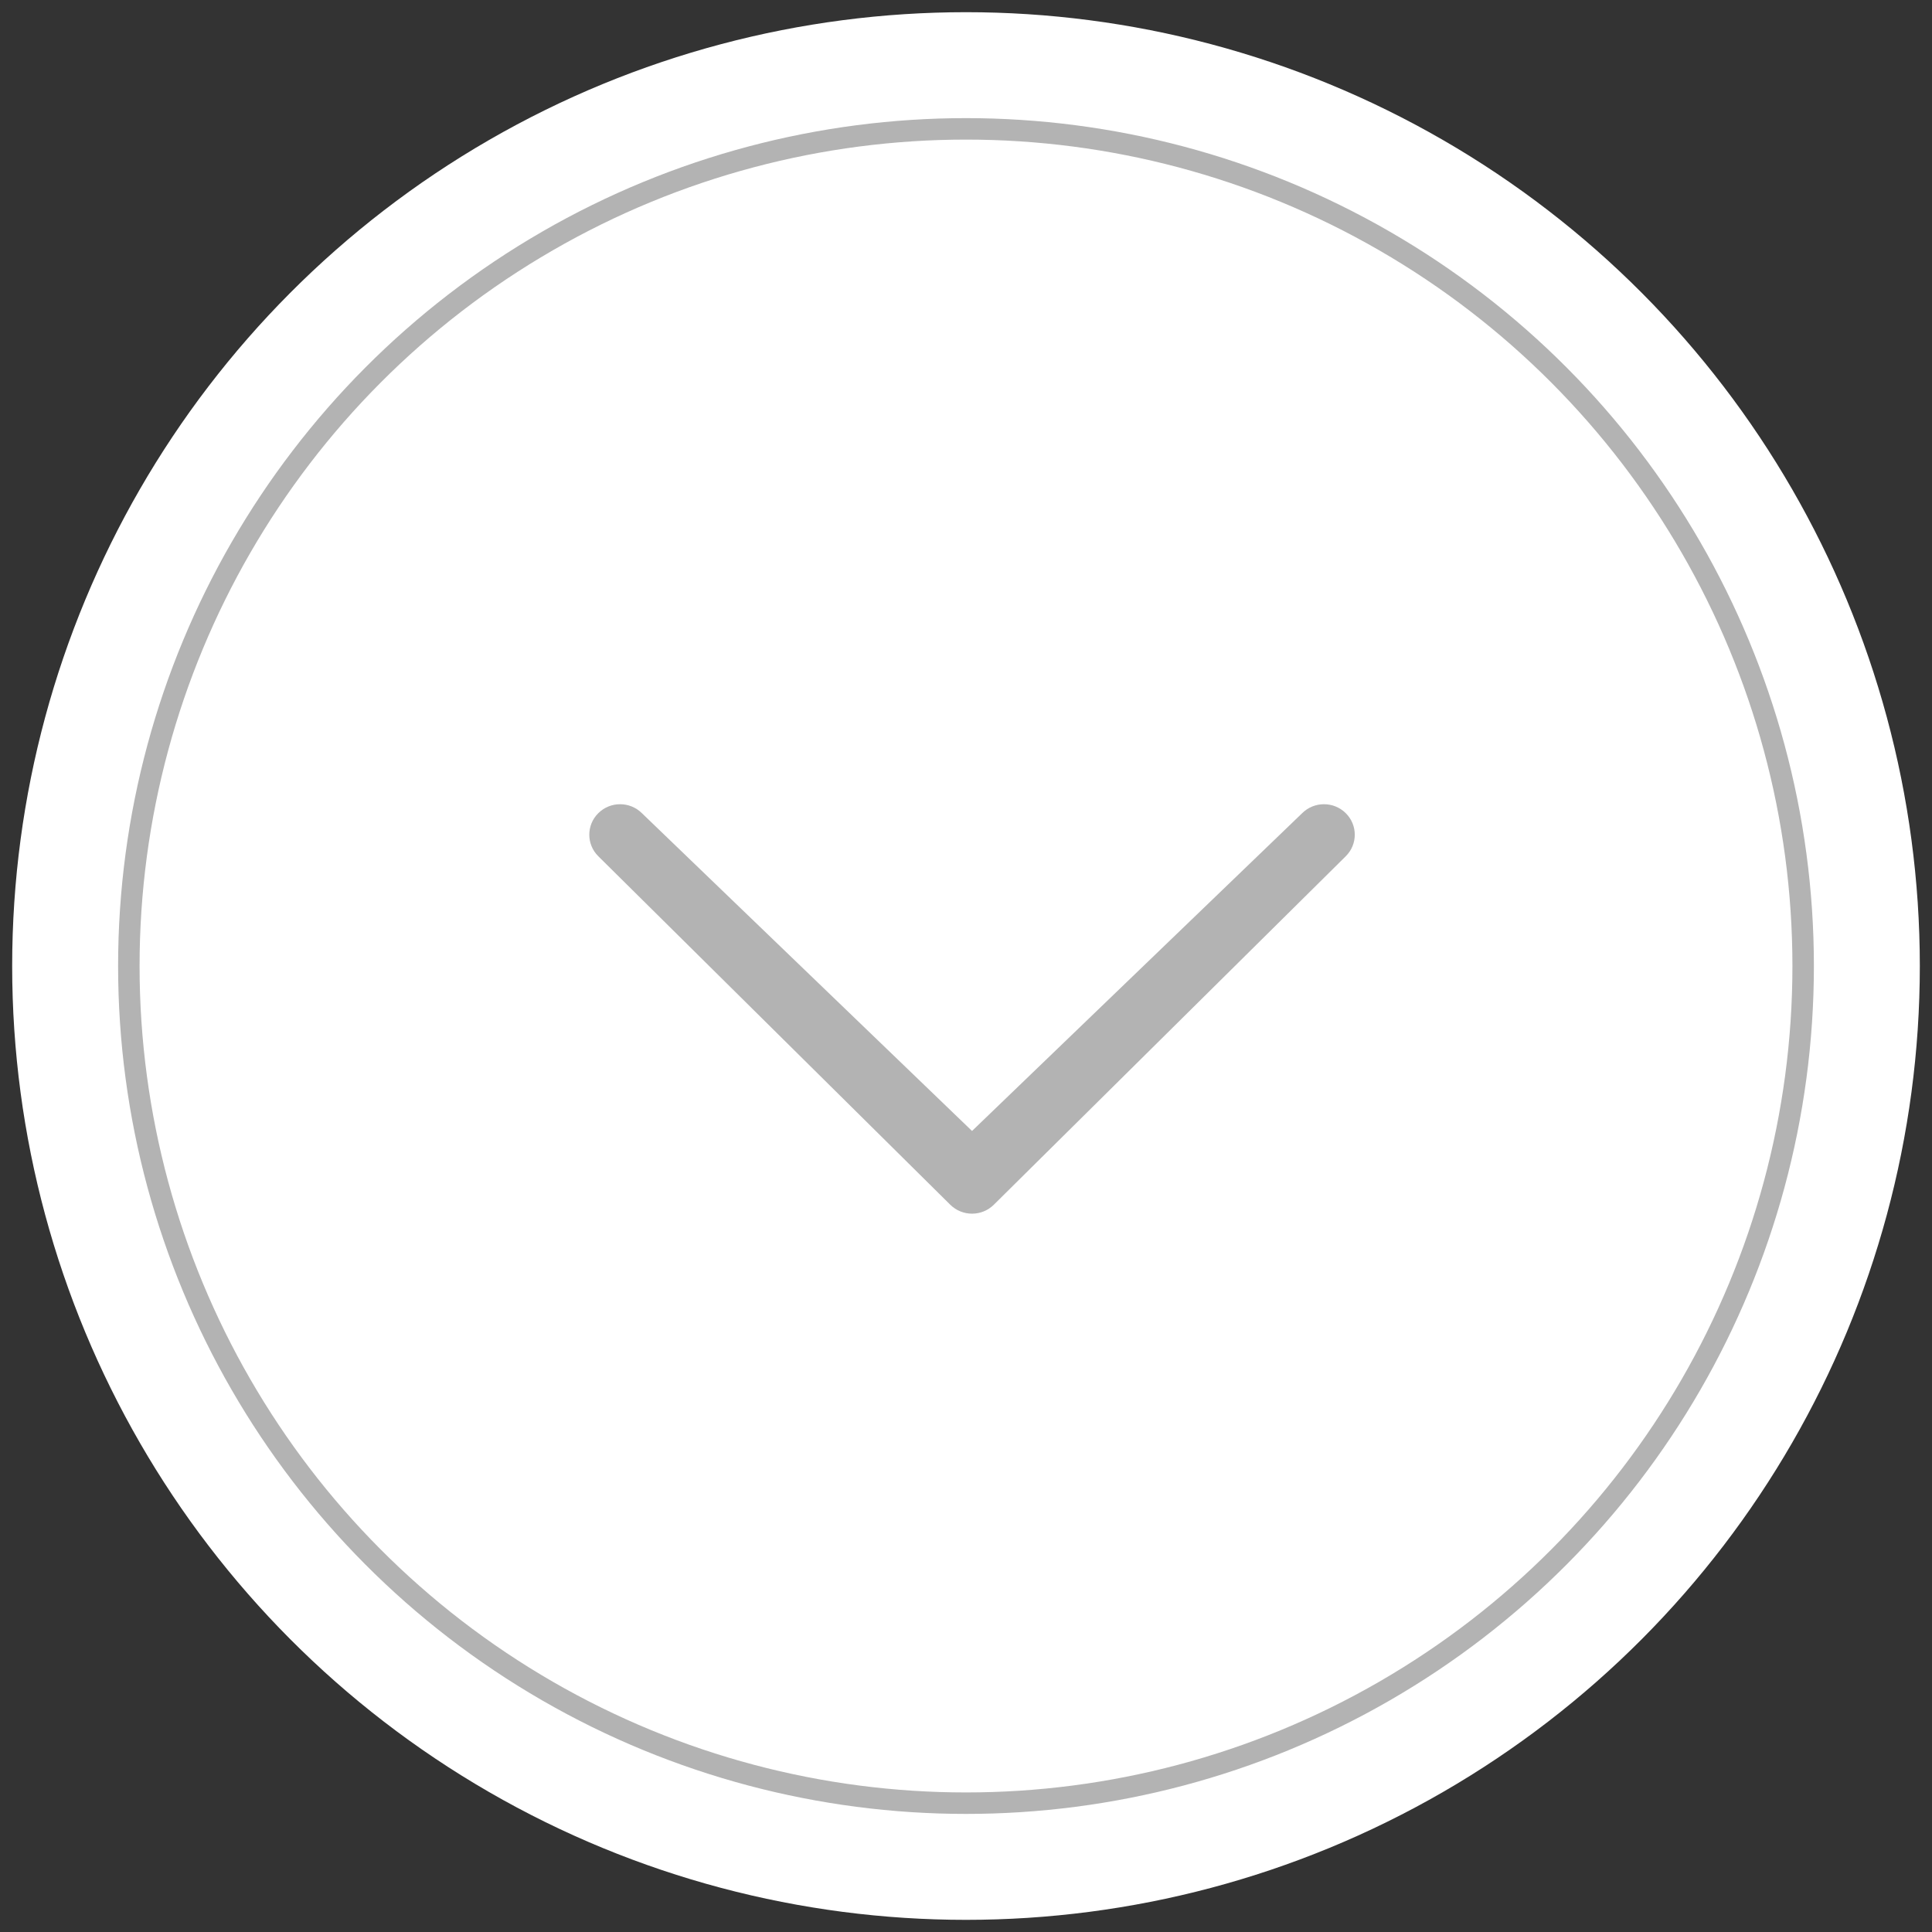 <?xml version="1.0" encoding="utf-8"?>
<!-- Generator: Adobe Illustrator 17.0.0, SVG Export Plug-In . SVG Version: 6.00 Build 0)  -->
<!DOCTYPE svg PUBLIC "-//W3C//DTD SVG 1.1//EN" "http://www.w3.org/Graphics/SVG/1.1/DTD/svg11.dtd">
<svg version="1.1" id="Capa_1" xmlns="http://www.w3.org/2000/svg" xmlns:xlink="http://www.w3.org/1999/xlink" x="0px" y="0px"
	 width="90px" height="90px" viewBox="0 0 90 90" enable-background="new 0 0 90 90" xml:space="preserve">
<rect x="0" y="0" width="90" height="90" fill="#333333" stroke="none"/>
<g>
	<circle fill="#FFFFFF" cx="45" cy="45.001" r="44.433"/>
	<circle fill="none" stroke="#B3B3B3" stroke-miterlimit="10" cx="45" cy="45.001" r="38.998"/>
	<path fill="#B3B3B3" d="M29.901,37.88c-0.561-0.555-1.469-0.555-2.029,0c-0.56,0.553-0.561,1.454,0,2.008l16.395,16.233
		c0.561,0.555,1.469,0.555,2.029,0L62.69,39.888c0.561-0.555,0.561-1.454,0-2.008c-0.559-0.555-1.469-0.555-2.028-0.001
		L45.281,52.685L29.901,37.88z"/>
</g>
<g>
</g>
<g>
</g>
<g>
</g>
<g>
</g>
<g>
</g>
<g>
</g>
<g>
</g>
<g>
</g>
<g>
</g>
<g>
</g>
<g>
</g>
<g>
</g>
<g>
</g>
<g>
</g>
<g>
</g>
</svg>
